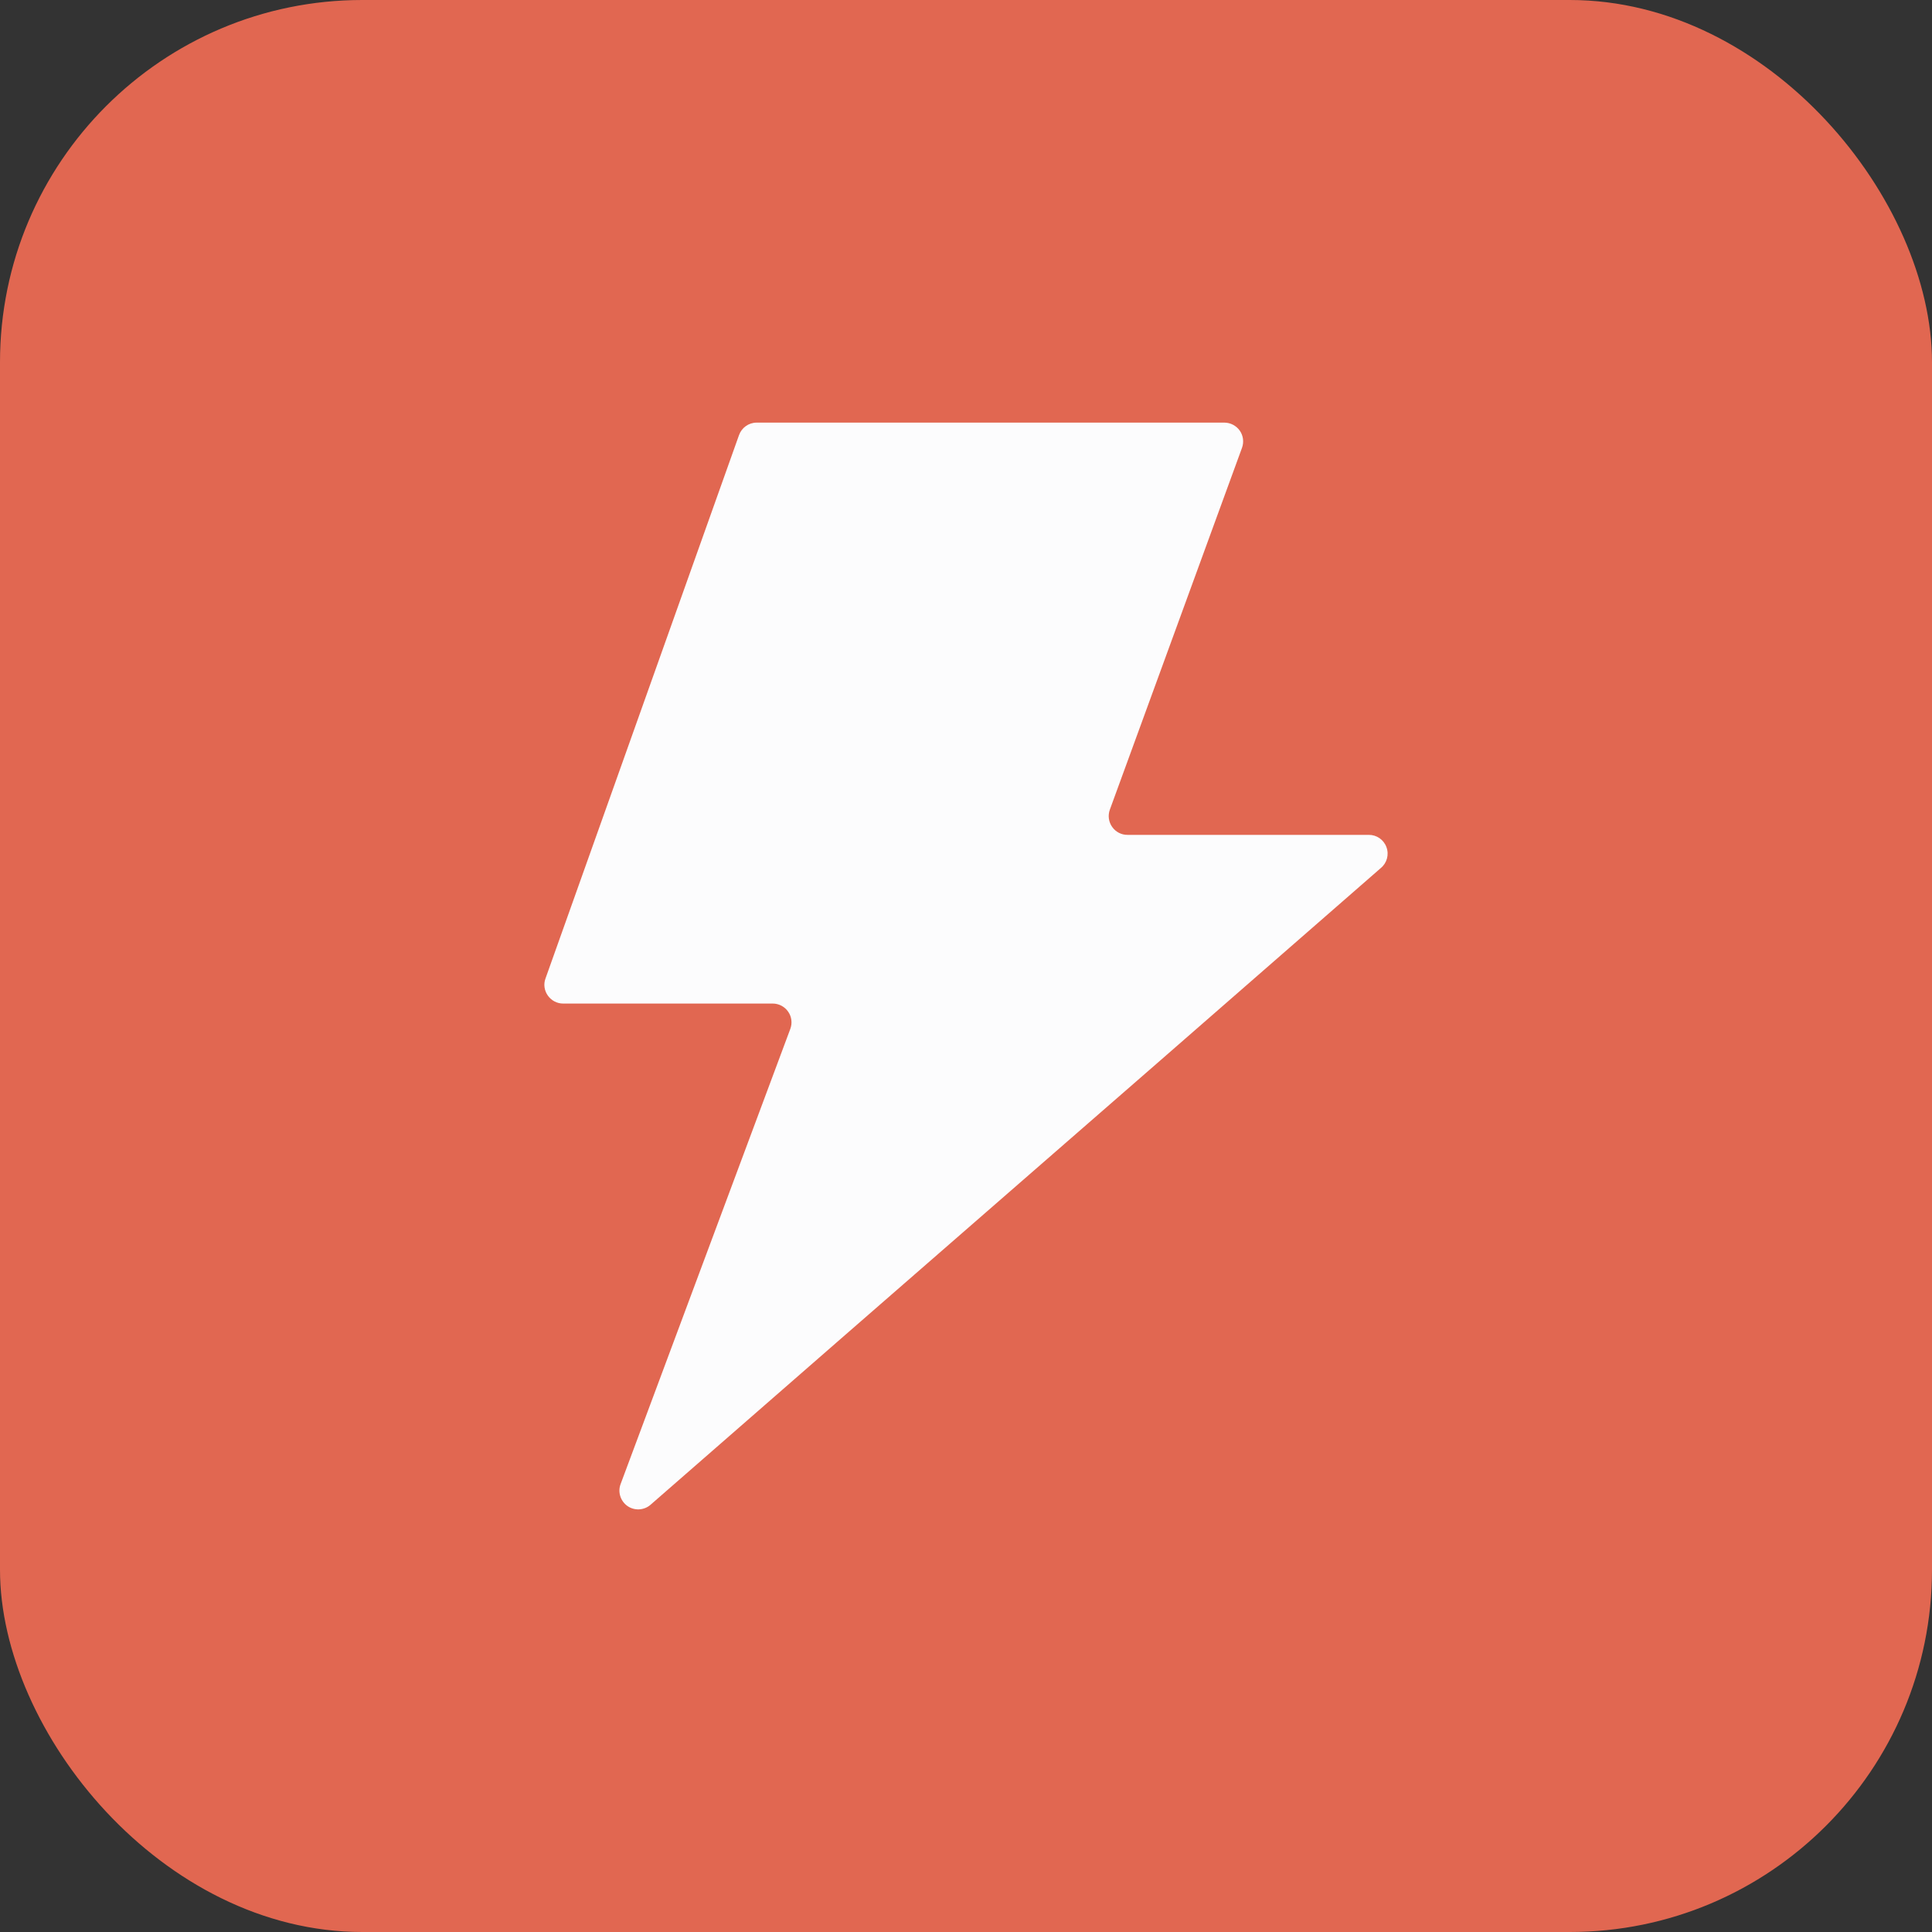 <svg width="16" height="16" viewBox="0 0 16 16" fill="none" xmlns="http://www.w3.org/2000/svg">
<rect x="0" y="0" width="16" height="16" fill="#333333" stroke="none"/>
<rect width="16" height="16" rx="3" fill="#E16751"/>
<path d="M9.615 8.777L11.435 7.189C11.486 7.147 11.505 7.078 11.482 7.016C11.46 6.954 11.4 6.913 11.335 6.914H9.339C9.288 6.915 9.24 6.89 9.211 6.849C9.181 6.807 9.174 6.754 9.191 6.706L10.286 3.708C10.303 3.66 10.296 3.607 10.267 3.566C10.238 3.525 10.19 3.5 10.14 3.5H6.266C6.2 3.5 6.142 3.542 6.12 3.604L4.517 8.105C4.5 8.152 4.508 8.204 4.537 8.245C4.566 8.286 4.613 8.311 4.663 8.311H6.399C6.45 8.311 6.498 8.336 6.527 8.378C6.556 8.419 6.563 8.473 6.545 8.521L5.139 12.292C5.115 12.358 5.139 12.431 5.196 12.472C5.253 12.512 5.331 12.509 5.385 12.464L6.961 11.089L9.615 8.777Z" fill="#FCFCFD"/>
</svg>
